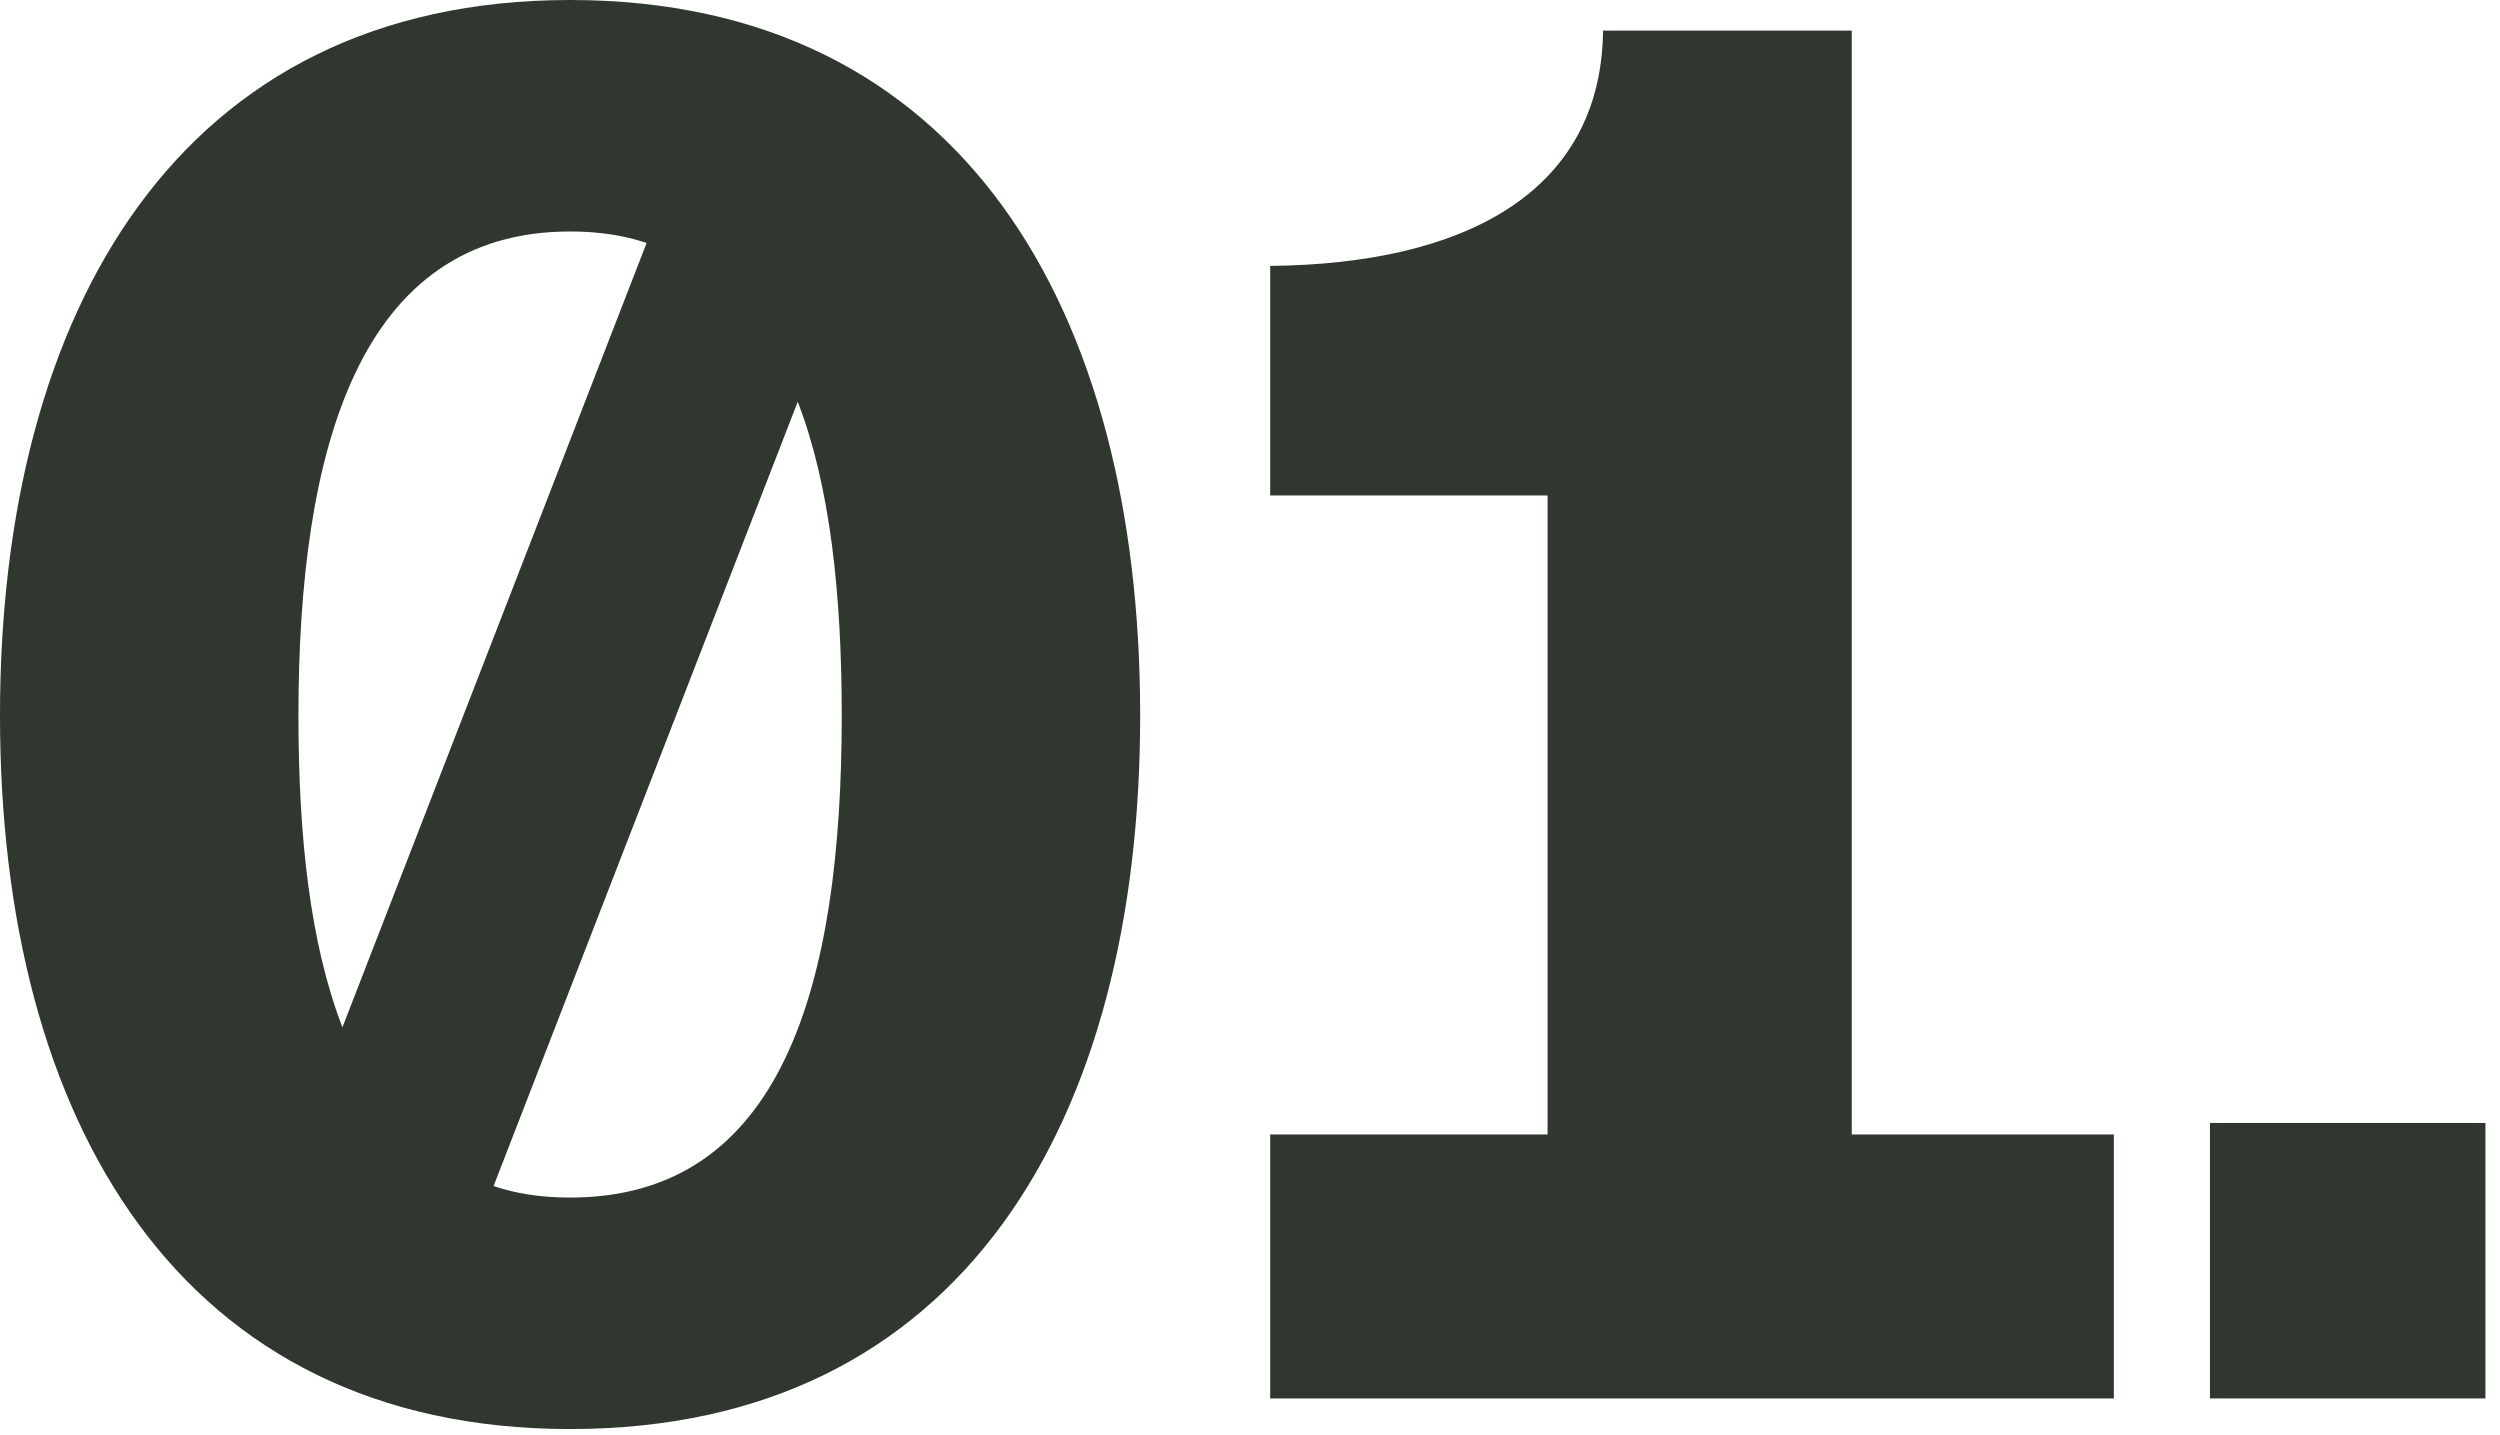 <svg width="115" height="66" viewBox="0 0 115 66" fill="none" xmlns="http://www.w3.org/2000/svg">
<path d="M26.224 65.736C8.272 65.736 0 51.568 0 32.912C0 14.256 8.272 0 26.224 0C44.264 0 52.448 14.256 52.448 32.912C52.448 51.568 44.264 65.736 26.224 65.736ZM13.728 32.912C13.728 38.456 14.256 43.384 15.752 47.256L29.744 11.176C28.688 10.824 27.544 10.648 26.224 10.648C16.544 10.648 13.728 20.592 13.728 32.912ZM26.224 55.088C35.992 55.088 38.72 45.32 38.72 32.912C38.72 27.368 38.192 22.352 36.696 18.48L22.704 54.56C23.76 54.912 24.904 55.088 26.224 55.088Z" fill="#2F372F"/>
<path d="M58.429 64.328V52.184H71.189V22.792H58.429V12.232C67.317 12.144 73.653 8.888 73.741 1.408H85.181V52.184H97.237V64.328H58.429Z" fill="#2F372F"/>
<path d="M101.658 64.328V51.656H114.33V64.328H101.658Z" fill="#2F372F"/>
</svg>
